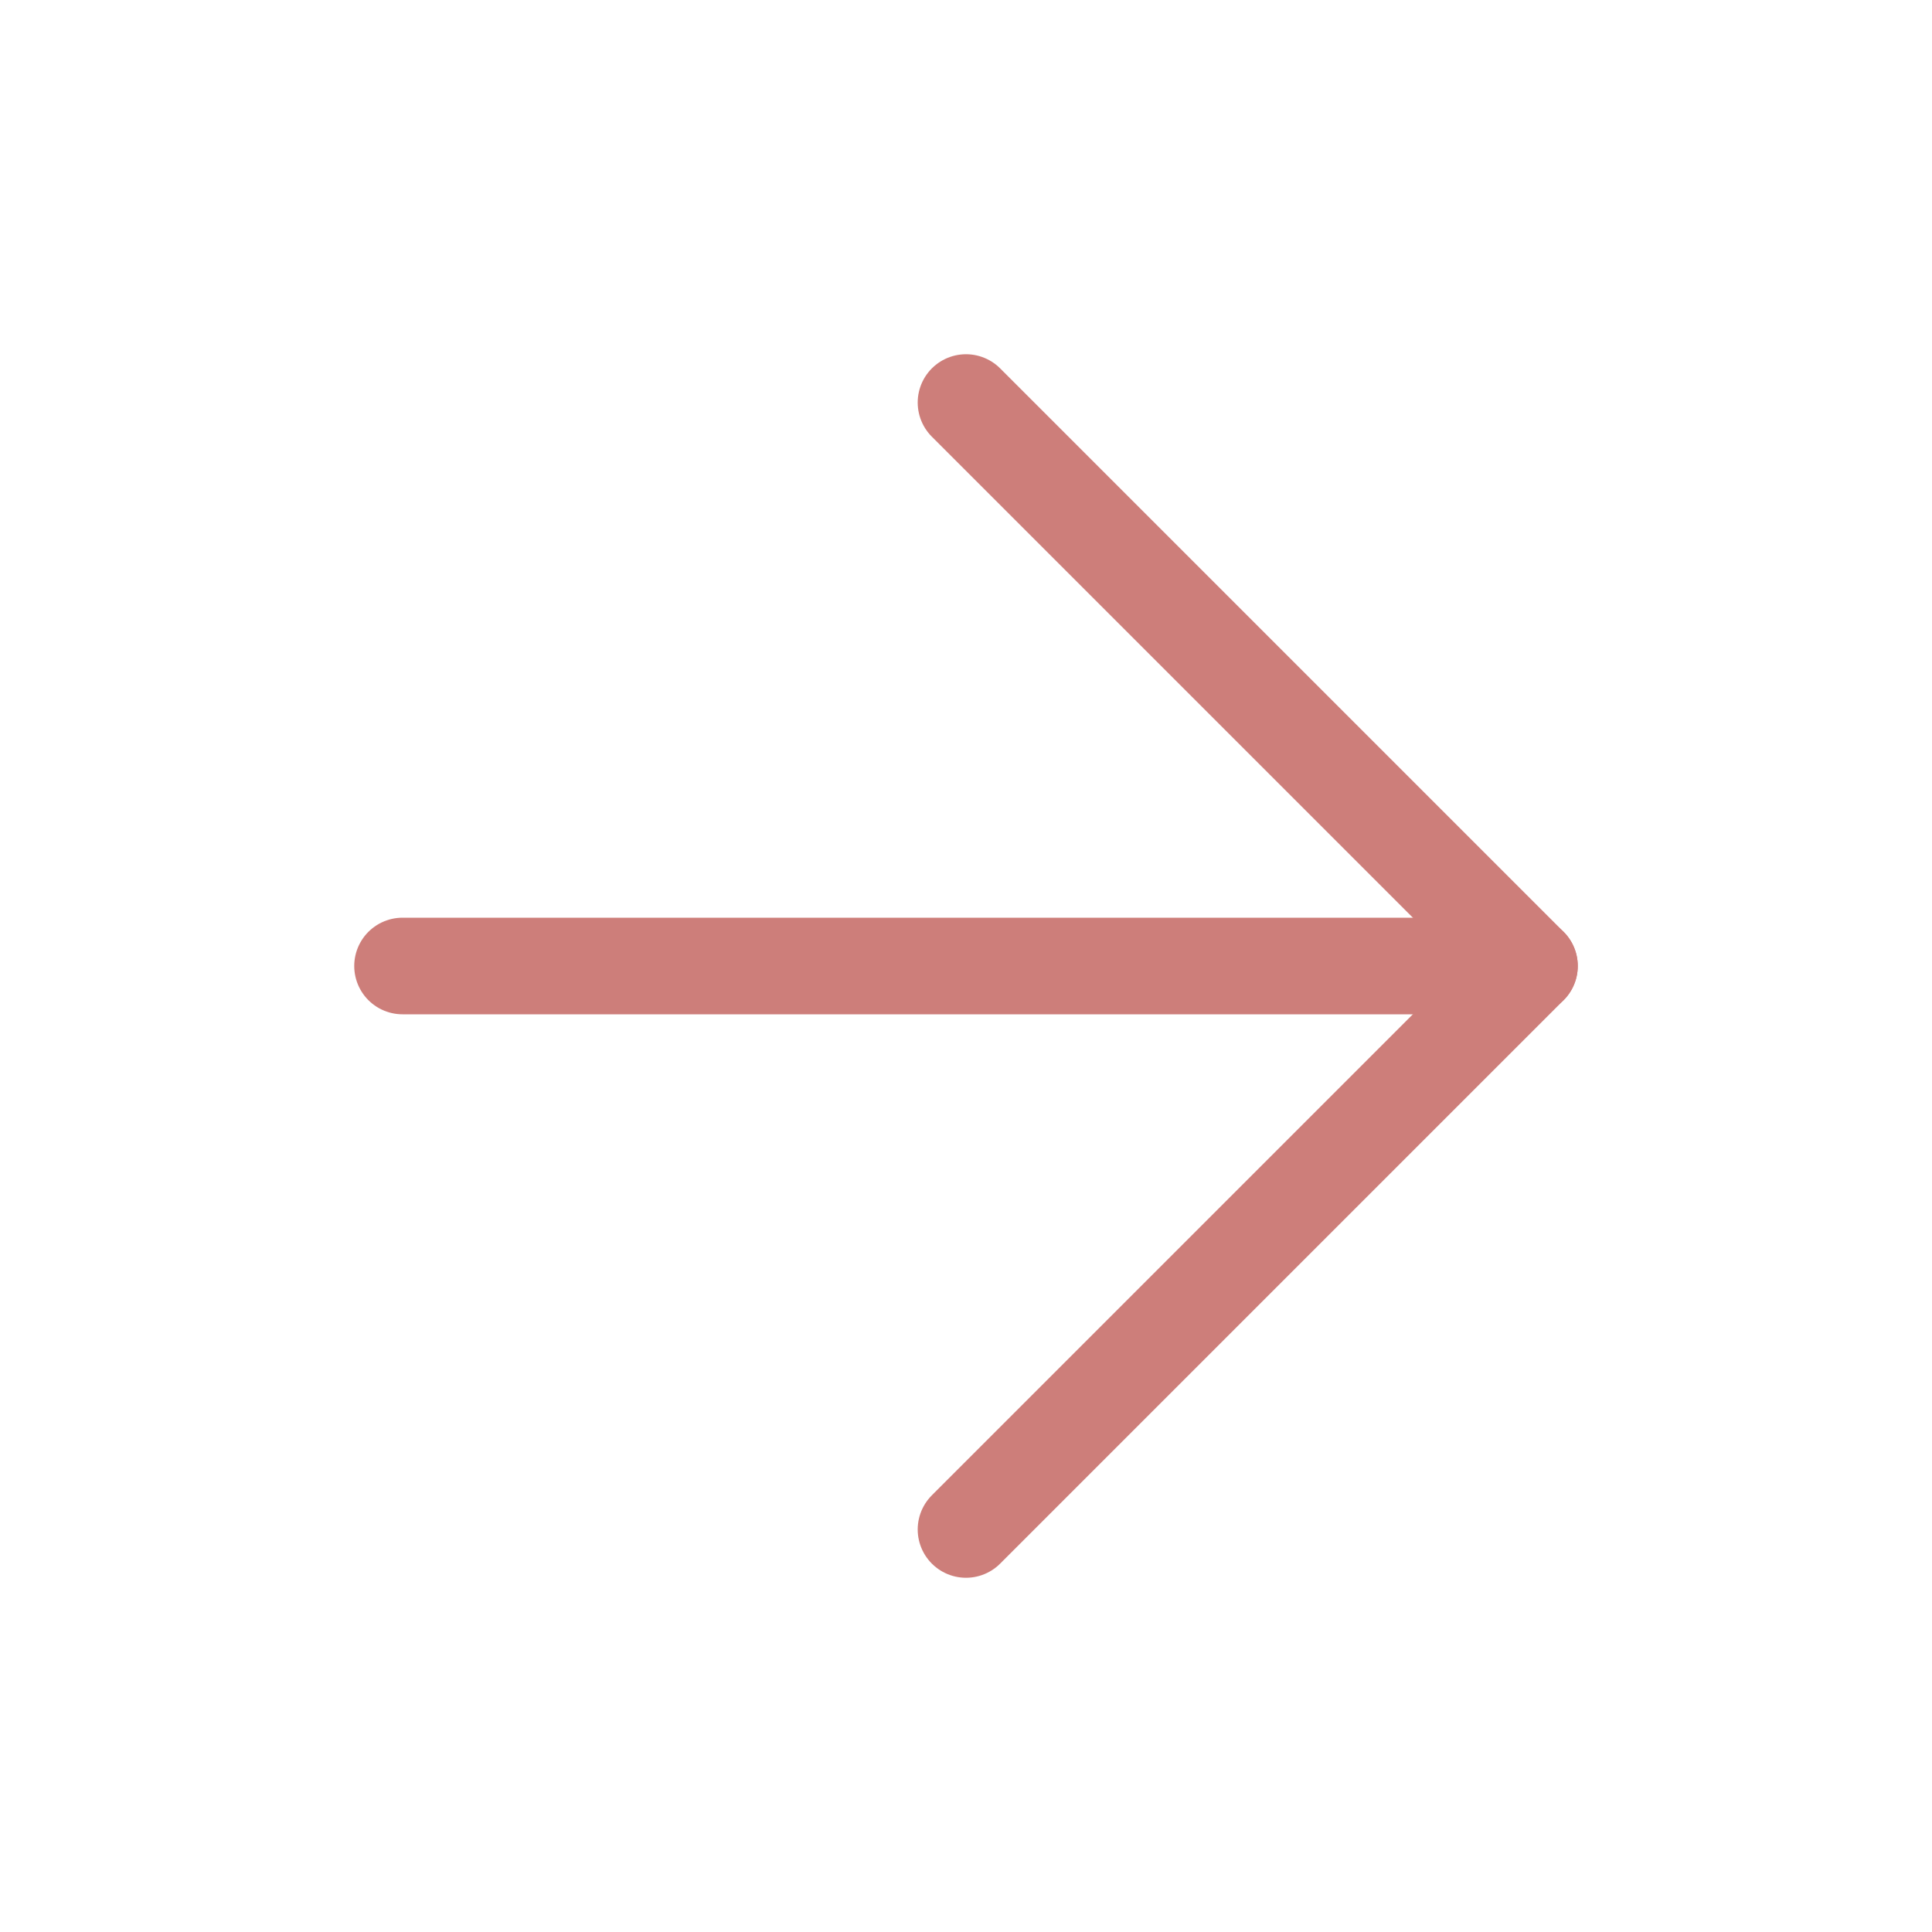 <svg width="20" height="20" viewBox="0 0 20 20" fill="none" xmlns="http://www.w3.org/2000/svg">
<path d="M4.167 10H15.833" stroke="#CD7E7A" stroke-linecap="round" stroke-linejoin="round"/>
<path d="M10 4.167L15.833 10L10 15.833" stroke="#CD7E7A" stroke-linecap="round" stroke-linejoin="round"/>
</svg>
